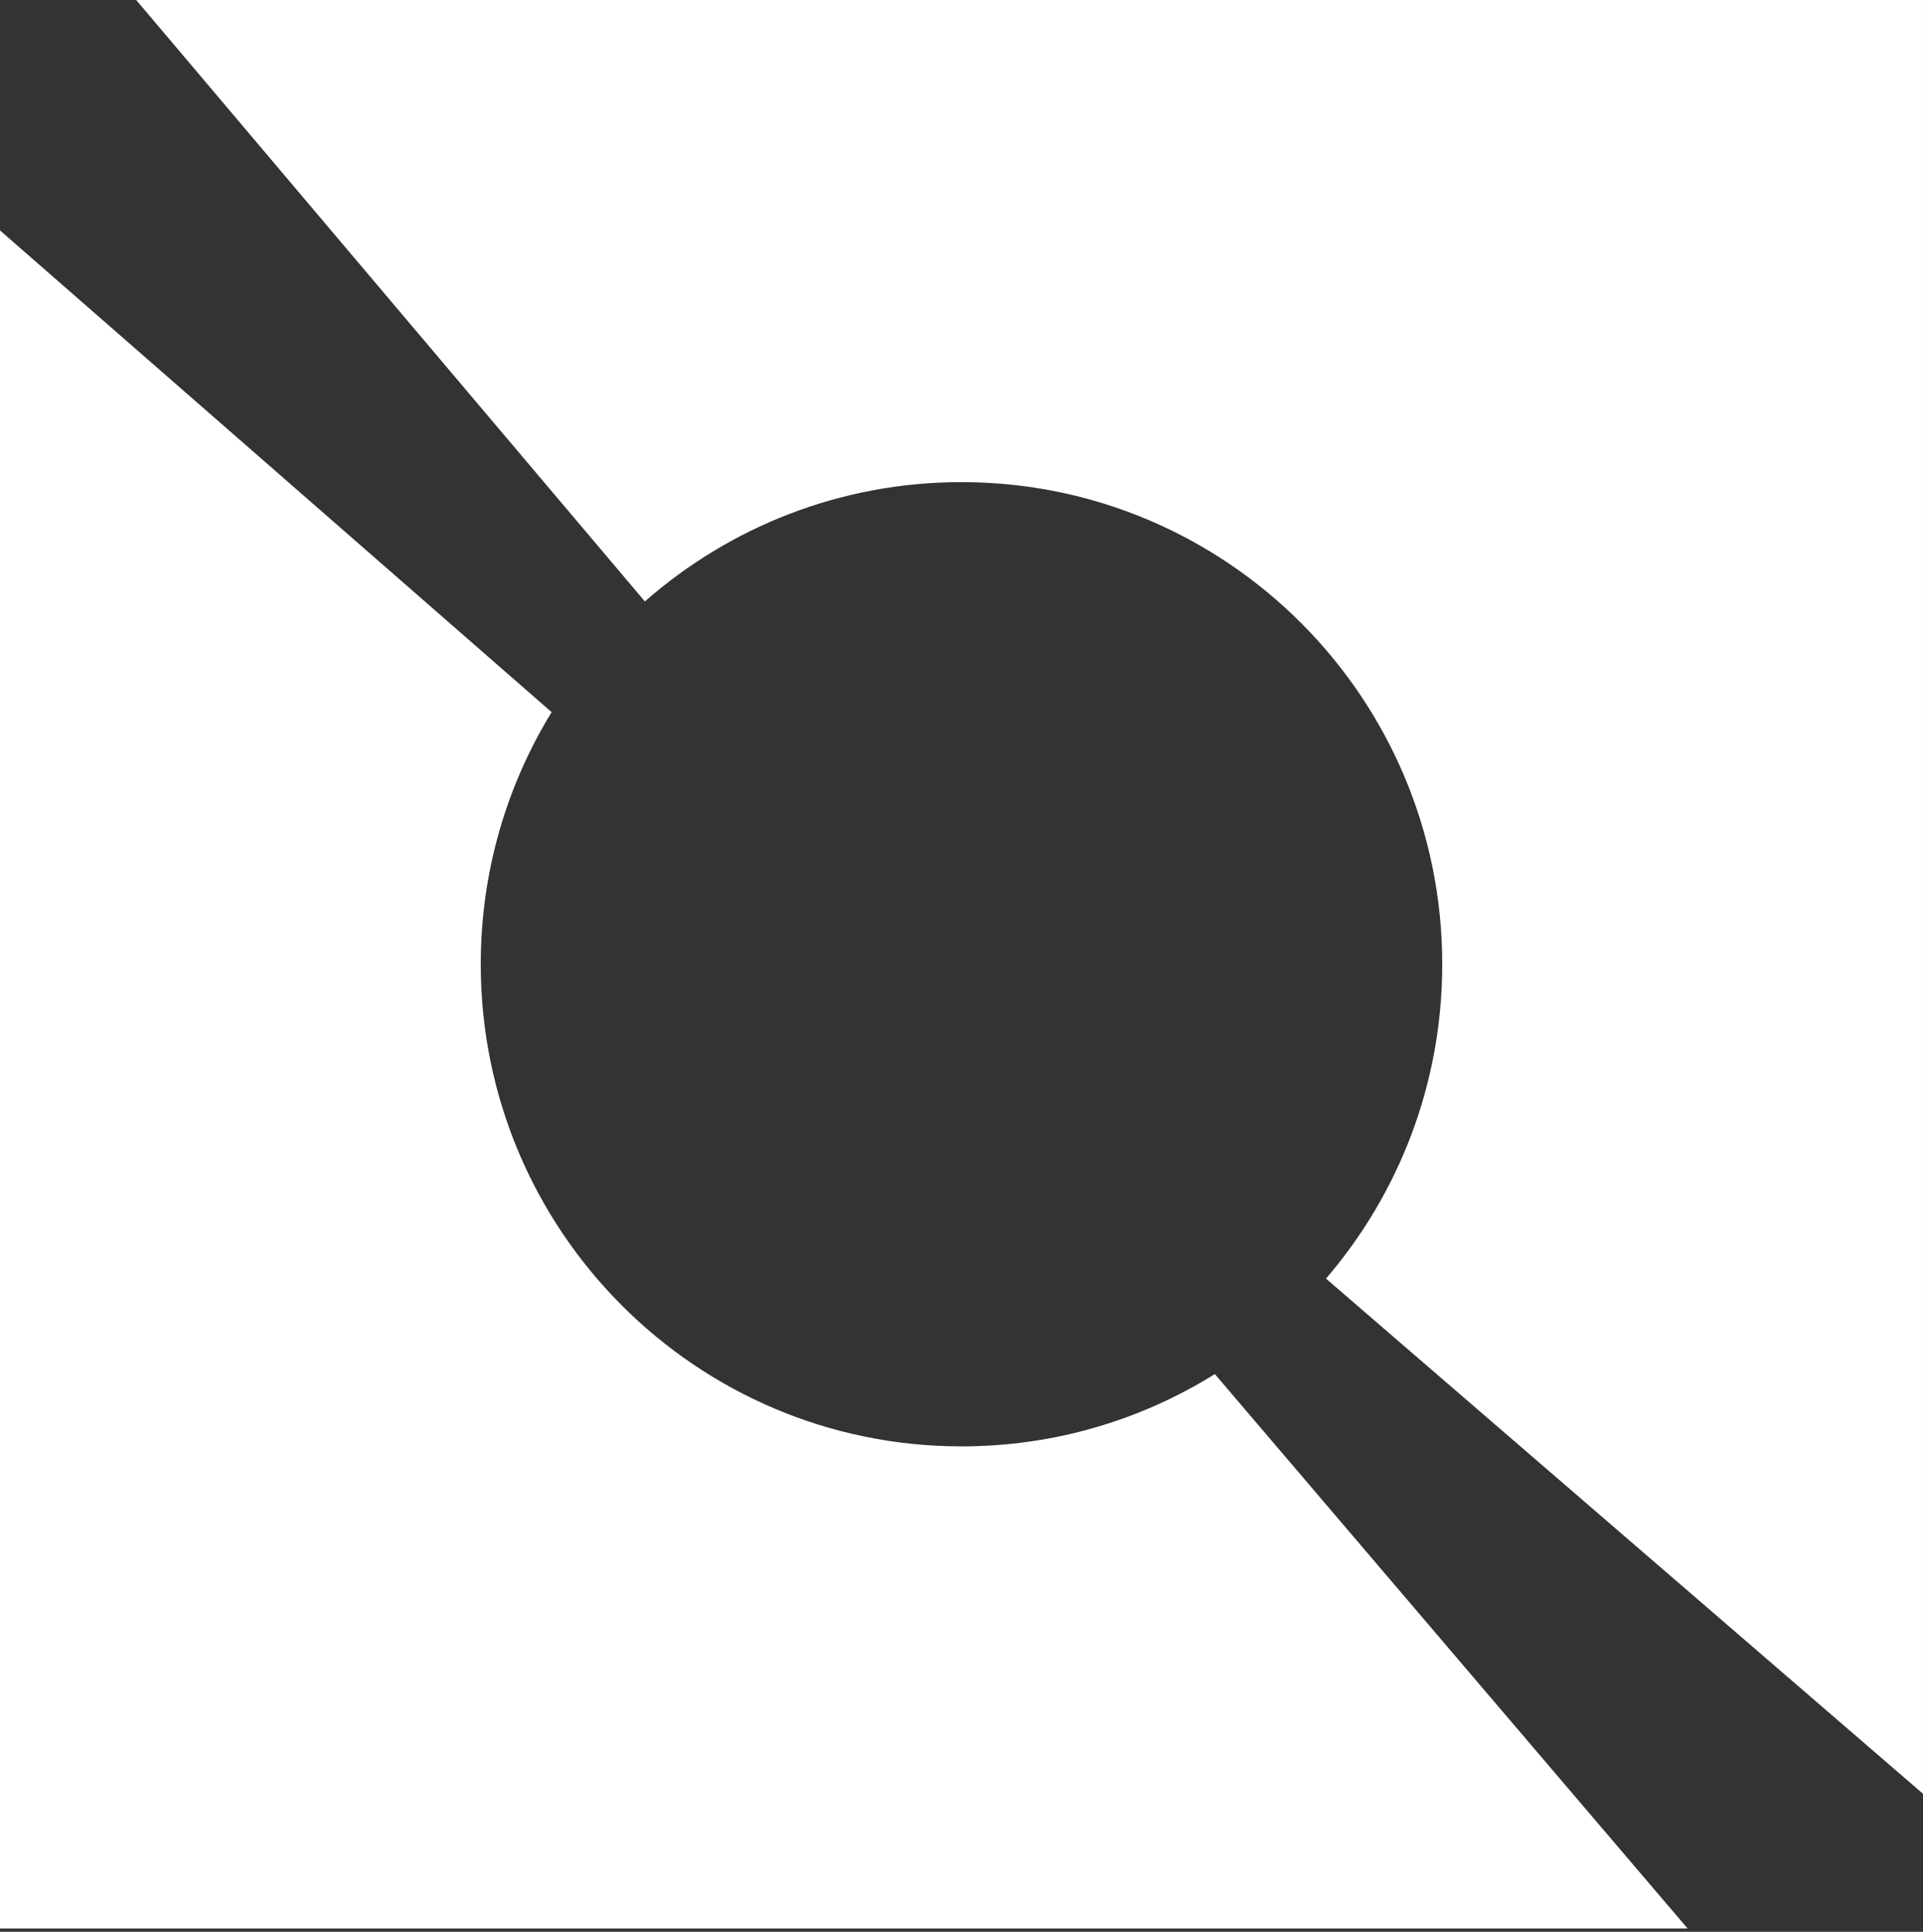 <svg width="213" height="214" viewBox="0 0 213 214" fill="none" xmlns="http://www.w3.org/2000/svg">
<rect x="0" y="0" width="213" height="214" fill="#333333" stroke="none"/>
<g clip-path="url(#clip0_4379_449)">
<path fill-rule="evenodd" clip-rule="evenodd" d="M212.999 0H15.087L71.431 66.626C80.799 58.397 93.068 53.409 106.499 53.409C135.908 53.409 159.749 77.321 159.749 106.818C159.749 120.123 154.899 132.292 146.873 141.642L212.999 198.709V0ZM186.927 213.635L134.562 152.217C126.414 157.294 116.798 160.227 106.499 160.227C77.091 160.227 53.25 136.315 53.25 106.818C53.25 96.581 56.121 87.018 61.1 78.892L0 25.526V213.635H186.927Z" fill="white"/>
</g>
<defs>
<clipPath id="clip0_4379_449">
<rect width="213" height="214" fill="white"/>
</clipPath>
</defs>
</svg>
